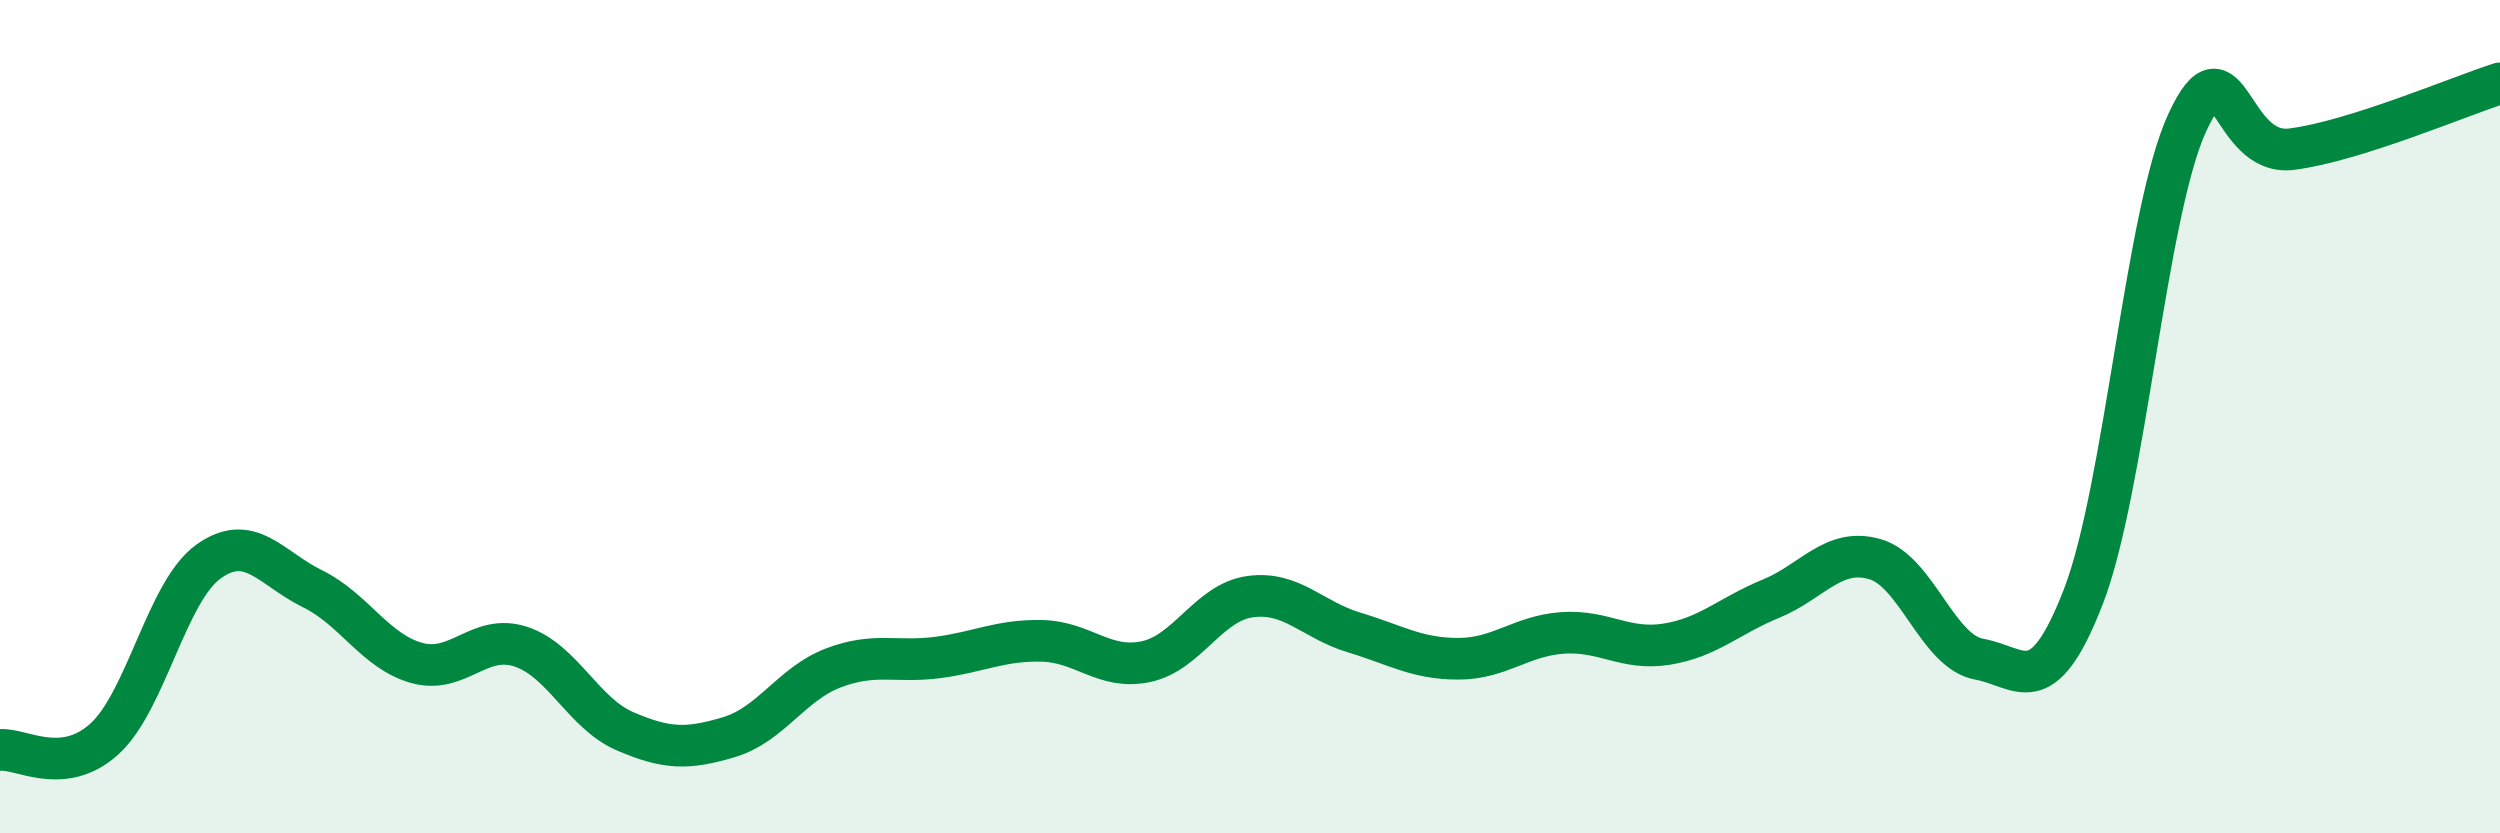 
    <svg width="60" height="20" viewBox="0 0 60 20" xmlns="http://www.w3.org/2000/svg">
      <path
        d="M 0,18 C 0.5,17.95 1.5,18.64 2.5,17.74 C 3.5,16.84 4,14.2 5,13.48 C 6,12.76 6.5,13.64 7.5,14.13 C 8.5,14.62 9,15.63 10,15.91 C 11,16.19 11.5,15.19 12.5,15.52 C 13.5,15.85 14,17.12 15,17.55 C 16,17.98 16.5,17.99 17.5,17.69 C 18.5,17.39 19,16.41 20,16.03 C 21,15.65 21.5,15.91 22.5,15.78 C 23.5,15.65 24,15.36 25,15.38 C 26,15.4 26.5,16.09 27.5,15.88 C 28.5,15.67 29,14.46 30,14.32 C 31,14.18 31.5,14.88 32.5,15.18 C 33.5,15.48 34,15.81 35,15.81 C 36,15.81 36.5,15.26 37.5,15.19 C 38.5,15.12 39,15.62 40,15.46 C 41,15.3 41.5,14.78 42.5,14.37 C 43.5,13.96 44,13.13 45,13.42 C 46,13.71 46.5,15.64 47.5,15.82 C 48.5,16 49,16.9 50,14.32 C 51,11.74 51.5,5.08 52.5,2.93 C 53.5,0.78 53.5,3.77 55,3.58 C 56.5,3.39 59,2.32 60,2L60 20L0 20Z"
        fill="#008740"
        opacity="0.1"
        stroke-linecap="round"
        stroke-linejoin="round"
      />
      <path
        d="M 0,18 C 0.5,17.95 1.5,18.64 2.5,17.74 C 3.5,16.84 4,14.2 5,13.48 C 6,12.76 6.5,13.64 7.5,14.13 C 8.5,14.62 9,15.63 10,15.91 C 11,16.19 11.5,15.19 12.5,15.52 C 13.5,15.85 14,17.12 15,17.55 C 16,17.98 16.5,17.99 17.5,17.69 C 18.5,17.39 19,16.41 20,16.03 C 21,15.65 21.5,15.91 22.5,15.78 C 23.5,15.65 24,15.36 25,15.38 C 26,15.4 26.5,16.09 27.5,15.88 C 28.5,15.67 29,14.46 30,14.32 C 31,14.18 31.5,14.88 32.5,15.18 C 33.5,15.48 34,15.81 35,15.81 C 36,15.81 36.5,15.26 37.5,15.19 C 38.5,15.12 39,15.62 40,15.46 C 41,15.3 41.5,14.78 42.5,14.37 C 43.5,13.96 44,13.13 45,13.42 C 46,13.71 46.5,15.64 47.5,15.82 C 48.5,16 49,16.9 50,14.32 C 51,11.74 51.5,5.08 52.5,2.93 C 53.5,0.78 53.5,3.77 55,3.58 C 56.5,3.39 59,2.32 60,2"
        stroke="#008740"
        stroke-width="1"
        fill="none"
        stroke-linecap="round"
        stroke-linejoin="round"
      />
    </svg>
  